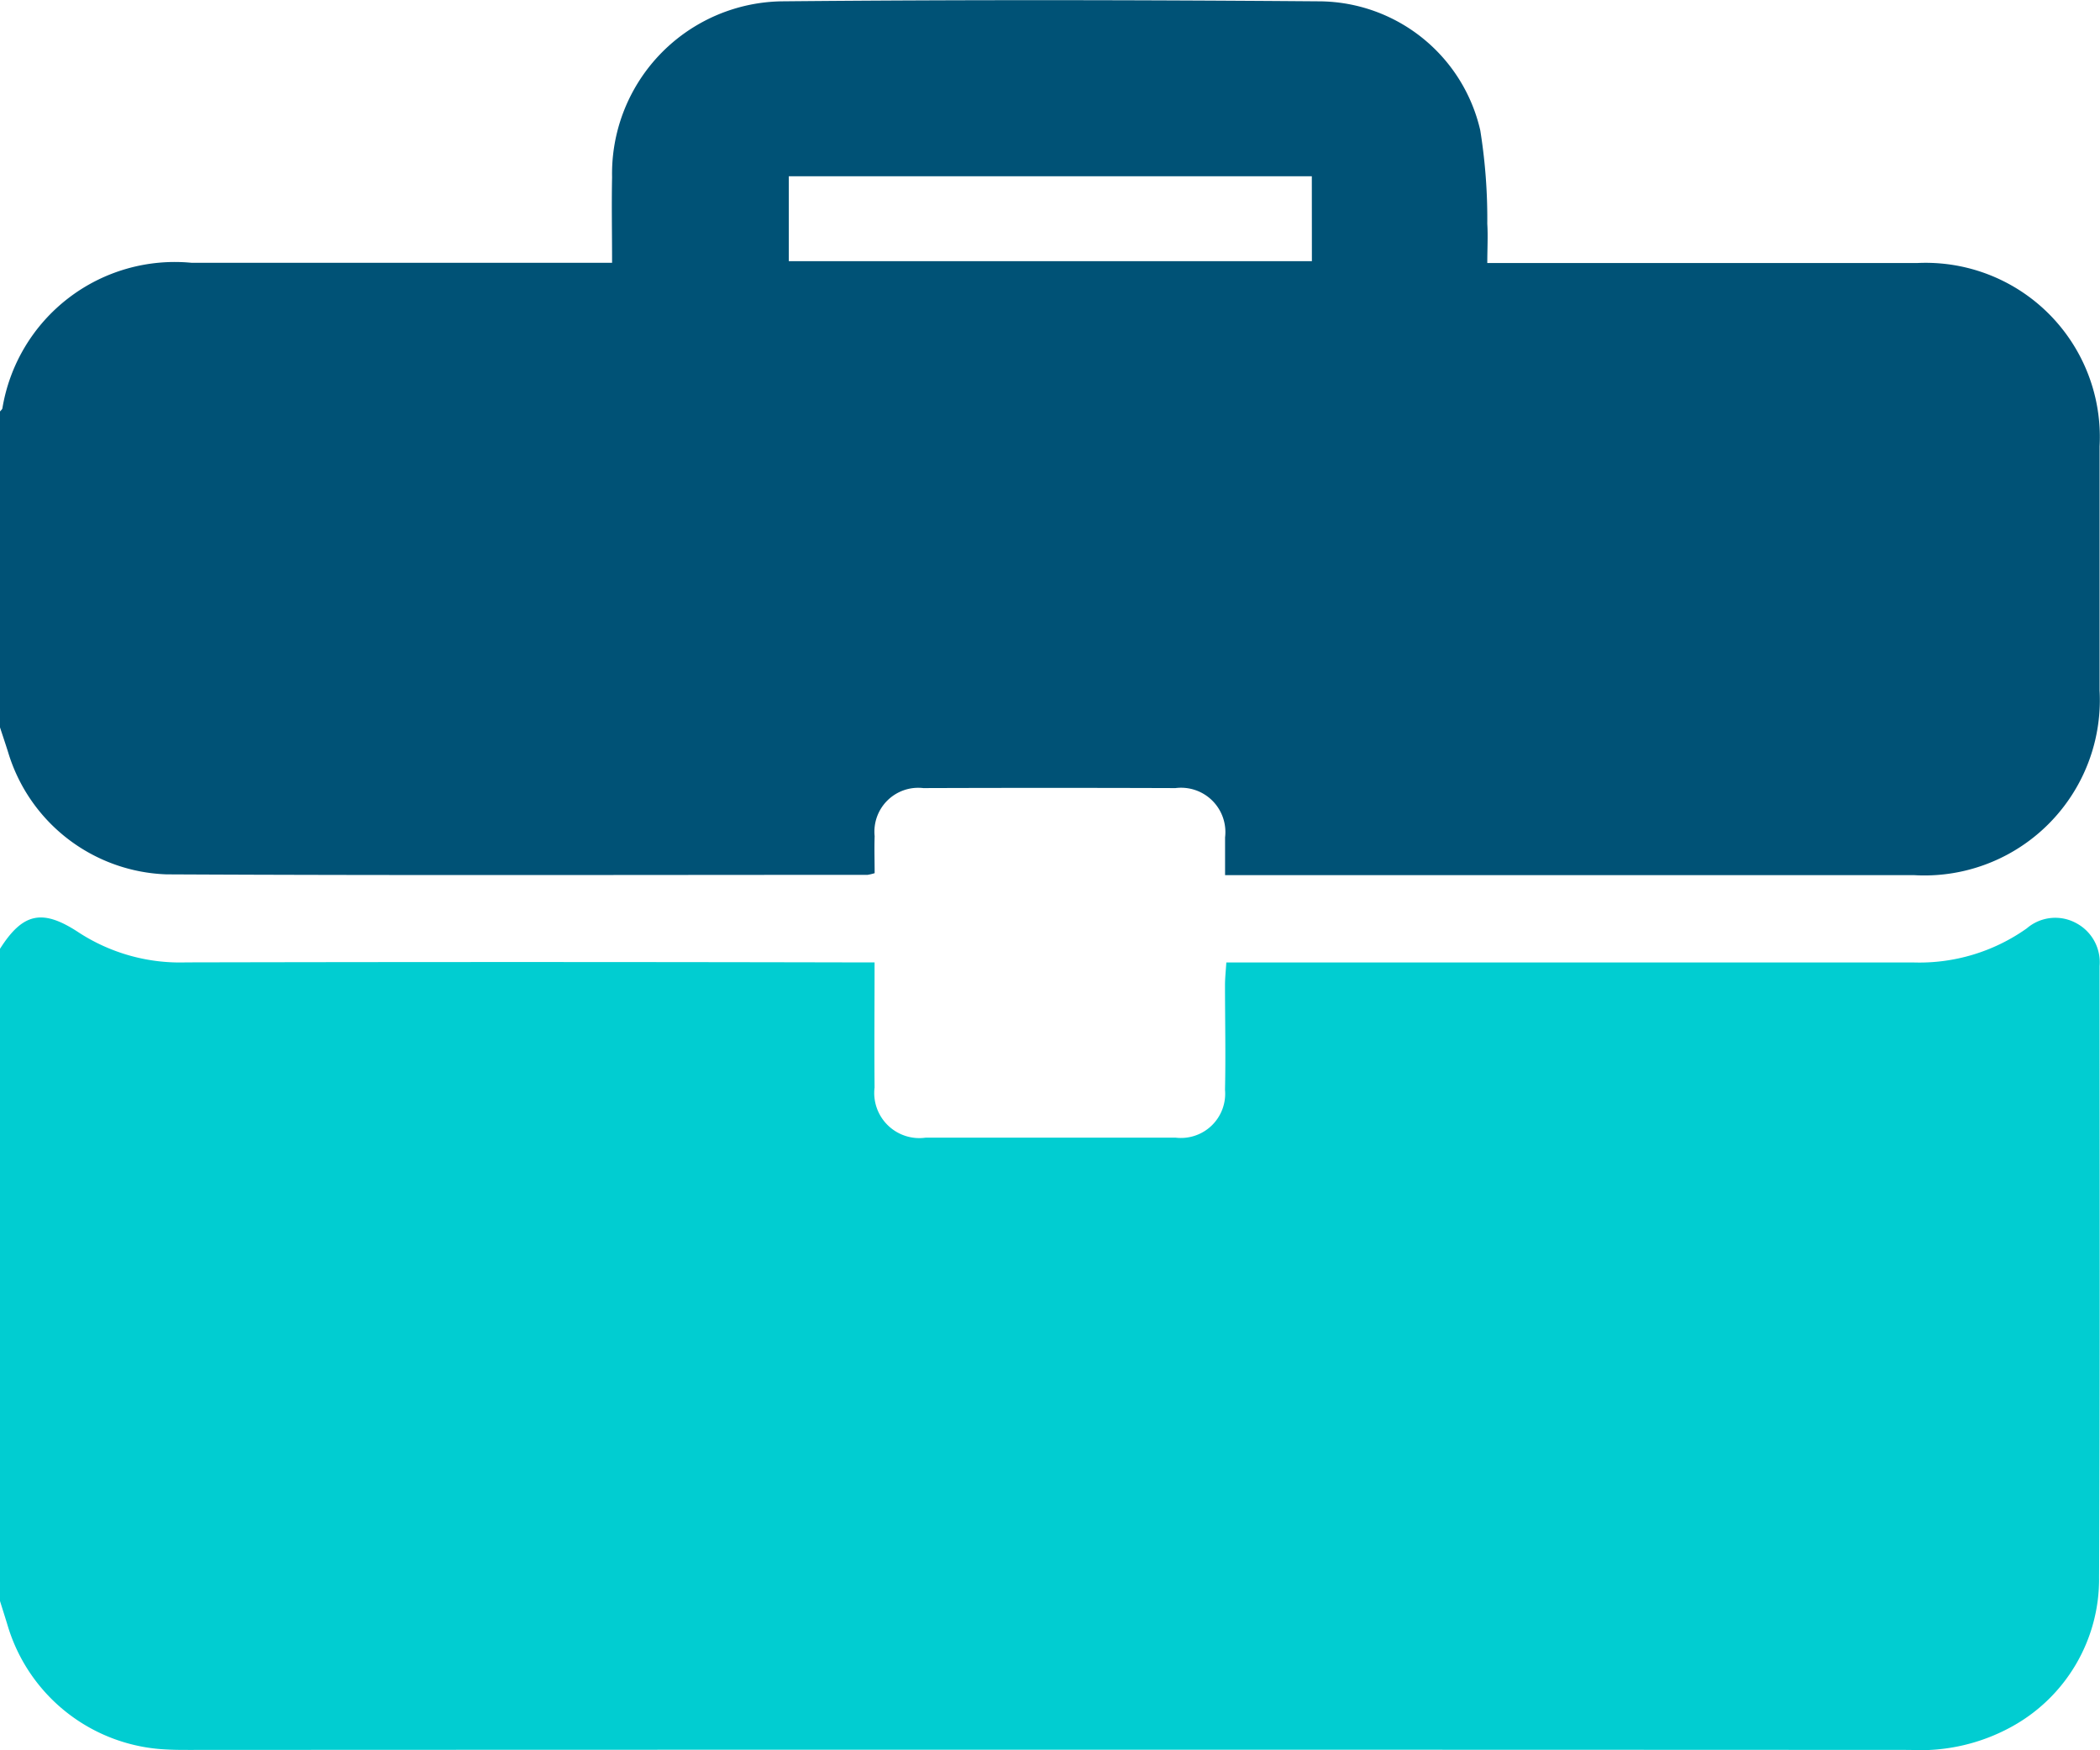 <svg xmlns="http://www.w3.org/2000/svg" width="29.849" height="24.87" viewBox="0 0 29.849 24.87">
  <g id="Group_13696" data-name="Group 13696" transform="translate(-1090 -1992.938)">
    <path id="Path_3354" data-name="Path 3354" d="M0,209.094v-9.269c.327-.515.606-.573,1.127-.227a2.638,2.638,0,0,0,1.518.42q4.707-.01,9.414,0h.372c0,.616-.005,1.2,0,1.778a.641.641,0,0,0,.725.713q1.778,0,3.556,0a.629.629,0,0,0,.7-.681c.011-.5,0-.991,0-1.486,0-.1.011-.2.019-.323h.379c3.128,0,6.257,0,9.385,0a2.639,2.639,0,0,0,1.614-.485.621.621,0,0,1,.709-.07.629.629,0,0,1,.325.607c0,2.9.008,5.791-.007,8.686a2.393,2.393,0,0,1-1.257,2.131,2.693,2.693,0,0,1-1.429.322q-12.227-.006-24.454,0c-.107,0-.214,0-.321-.006A2.47,2.47,0,0,1,.111,209.45c-.036-.119-.074-.237-.111-.356" transform="translate(1090 1806.597)" fill="#01cdd1"/>
    <path id="Path_3355" data-name="Path 3355" d="M0,42.275V37.786c.012-.015.03-.028.034-.045a2.484,2.484,0,0,1,2.692-2.068H8.7c0-.426-.008-.821,0-1.216a2.45,2.45,0,0,1,2.4-2.5c2.554-.024,5.109-.02,7.663,0a2.362,2.362,0,0,1,2.277,1.832,7.941,7.941,0,0,1,.1,1.329c.011.179,0,.359,0,.558h.4c1.9,0,3.808,0,5.711,0a2.475,2.475,0,0,1,2.592,2.606q0,1.734,0,3.468a2.493,2.493,0,0,1-2.638,2.625q-4.735,0-9.47,0h-.322c0-.207,0-.372,0-.537a.63.63,0,0,0-.705-.7q-1.792-.006-3.584,0a.623.623,0,0,0-.692.683c-.006.18,0,.359,0,.526a.7.7,0,0,1-.1.024c-3.322,0-6.644.01-9.965-.007A2.439,2.439,0,0,1,.115,42.627c-.037-.118-.077-.235-.115-.352m18.646-7.832H11.212V35.65h7.435Z" transform="translate(1090 1961)" fill="#005276"/>
  </g>
</svg>
